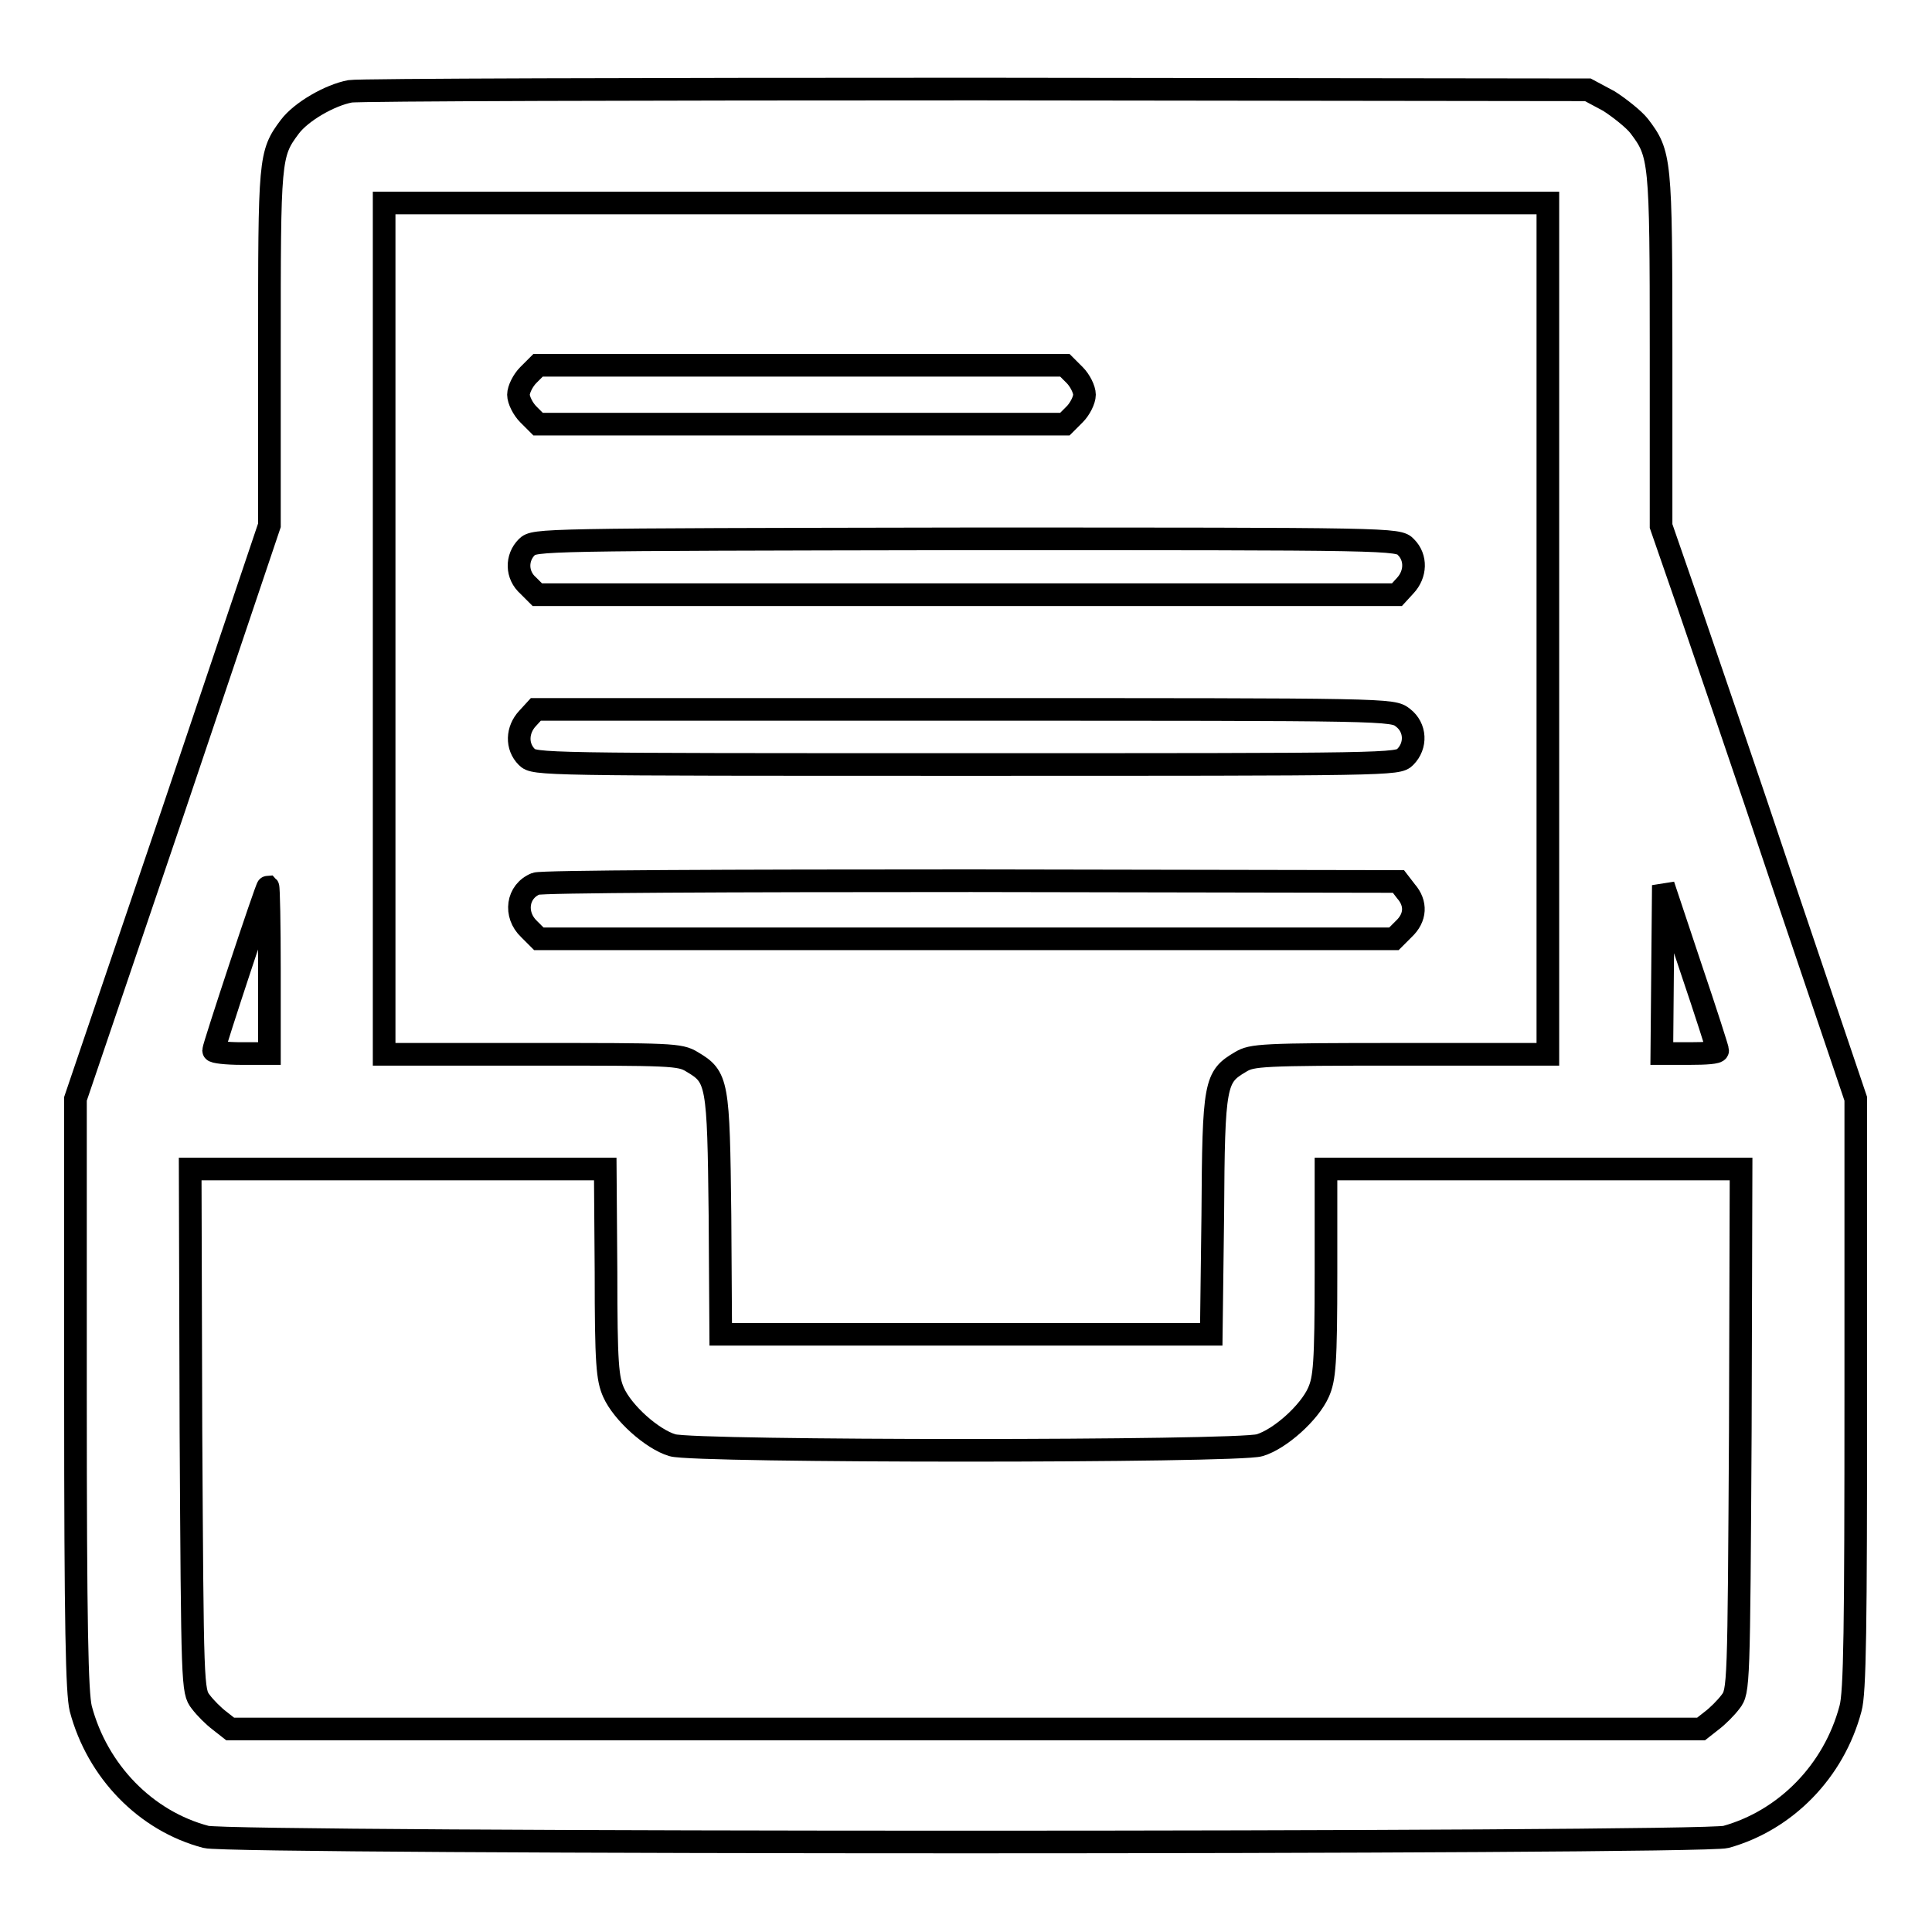 <?xml version="1.0" encoding="utf-8"?>
<!-- Svg Vector Icons : http://www.onlinewebfonts.com/icon -->
<!DOCTYPE svg PUBLIC "-//W3C//DTD SVG 1.1//EN" "http://www.w3.org/Graphics/SVG/1.1/DTD/svg11.dtd">
<svg version="1.1" xmlns="http://www.w3.org/2000/svg" xmlns:xlink="http://www.w3.org/1999/xlink" x="0px" y="0px" viewBox="0 0 256 256" enable-background="new 0 0 256 256" xml:space="preserve">
<g><g><g><path stroke-width="3" fill-opacity="0" stroke="#000000"  d="M46.4,12.1c-2.7,0.5-6.5,2.7-8,4.7c-2.7,3.6-2.7,4.2-2.7,29.4v23.4l-12.8,38L10,145.6v39.1c0,31,0.2,39.6,0.7,41.7c2.2,8.3,8.6,14.9,16.6,17c3.3,0.9,198.1,0.9,201.4,0c7.9-2.2,14.3-8.7,16.5-17c0.6-2.1,0.7-10.8,0.7-41.7v-39.1l-9.4-27.8c-5.1-15.3-11-32.4-12.9-38l-3.5-10.1V46.3c0-25.3-0.1-25.9-2.9-29.6c-0.7-0.9-2.6-2.4-4-3.3l-2.8-1.5l-81-0.1C85,11.8,47.6,11.9,46.4,12.1z M205.1,83.3v56.4h-19.5c-18.5,0-19.7,0.1-21.2,1c-3.4,2-3.6,2.7-3.7,20.3l-0.2,15.8H128H95.5L95.4,161c-0.2-17.6-0.3-18.3-3.7-20.3c-1.6-1-2.8-1-21.2-1H50.9V83.3V26.9H128h77.1V83.3z M35.7,128.6v11H32c-2,0-3.7-0.2-3.7-0.4c0-0.5,7-21.7,7.2-21.7C35.6,117.6,35.7,122.5,35.7,128.6z M227.6,139.2c0,0.3-1.6,0.4-3.7,0.4h-3.7l0.1-11.2l0.1-11.1l3.6,10.8C226,134,227.6,139,227.6,139.2z M80.3,168.6c0,12.2,0.2,14.1,1,15.9c1.2,2.7,5.1,6.2,7.8,7c2.9,0.9,74.9,0.9,77.8,0c2.7-0.8,6.6-4.3,7.8-7c0.8-1.8,1-3.7,1-15.9v-13.7h27.5h27.5l-0.1,34.6c-0.2,34-0.2,34.6-1.3,36c-0.6,0.8-1.7,1.9-2.5,2.5l-1.4,1.1H128H30.5l-1.4-1.1c-0.8-0.6-1.9-1.7-2.5-2.5c-1.1-1.4-1.1-2-1.3-36l-0.1-34.6h27.5h27.5L80.3,168.6L80.3,168.6z"/><path stroke-width="3" fill-opacity="0" stroke="#000000"  d="M70,49.7c-0.7,0.7-1.3,1.9-1.3,2.6c0,0.7,0.6,1.9,1.3,2.6l1.3,1.3h34.9h34.9l1.3-1.3c0.7-0.7,1.3-1.9,1.3-2.6c0-0.7-0.6-1.9-1.3-2.6l-1.3-1.3h-34.9H71.3L70,49.7z"/><path stroke-width="3" fill-opacity="0" stroke="#000000"  d="M69.8,72.5c-1.4,1.4-1.4,3.7,0.2,5.1l1.2,1.2h56.9h57l1.1-1.2c1.4-1.5,1.5-3.7,0.1-5.1c-1-1.1-1.7-1.1-58.2-1.1C71.5,71.5,70.8,71.5,69.8,72.5z"/><path stroke-width="3" fill-opacity="0" stroke="#000000"  d="M69.9,95.2c-1.4,1.5-1.5,3.7-0.1,5.1c1,1,1.7,1,58.2,1c56.5,0,57.2,0,58.2-1c1.5-1.5,1.4-3.9-0.3-5.2c-1.4-1.1-1.5-1.1-58.2-1.1H71L69.9,95.2z"/><path stroke-width="3" fill-opacity="0" stroke="#000000"  d="M71,117.1c-2.5,1-2.9,4.1-0.9,6l1.3,1.3H128h56.7l1.3-1.3c1.6-1.5,1.7-3.4,0.3-5l-1-1.3l-56.6-0.1C96.7,116.7,71.7,116.8,71,117.1z"/></g></g></g>
</svg>